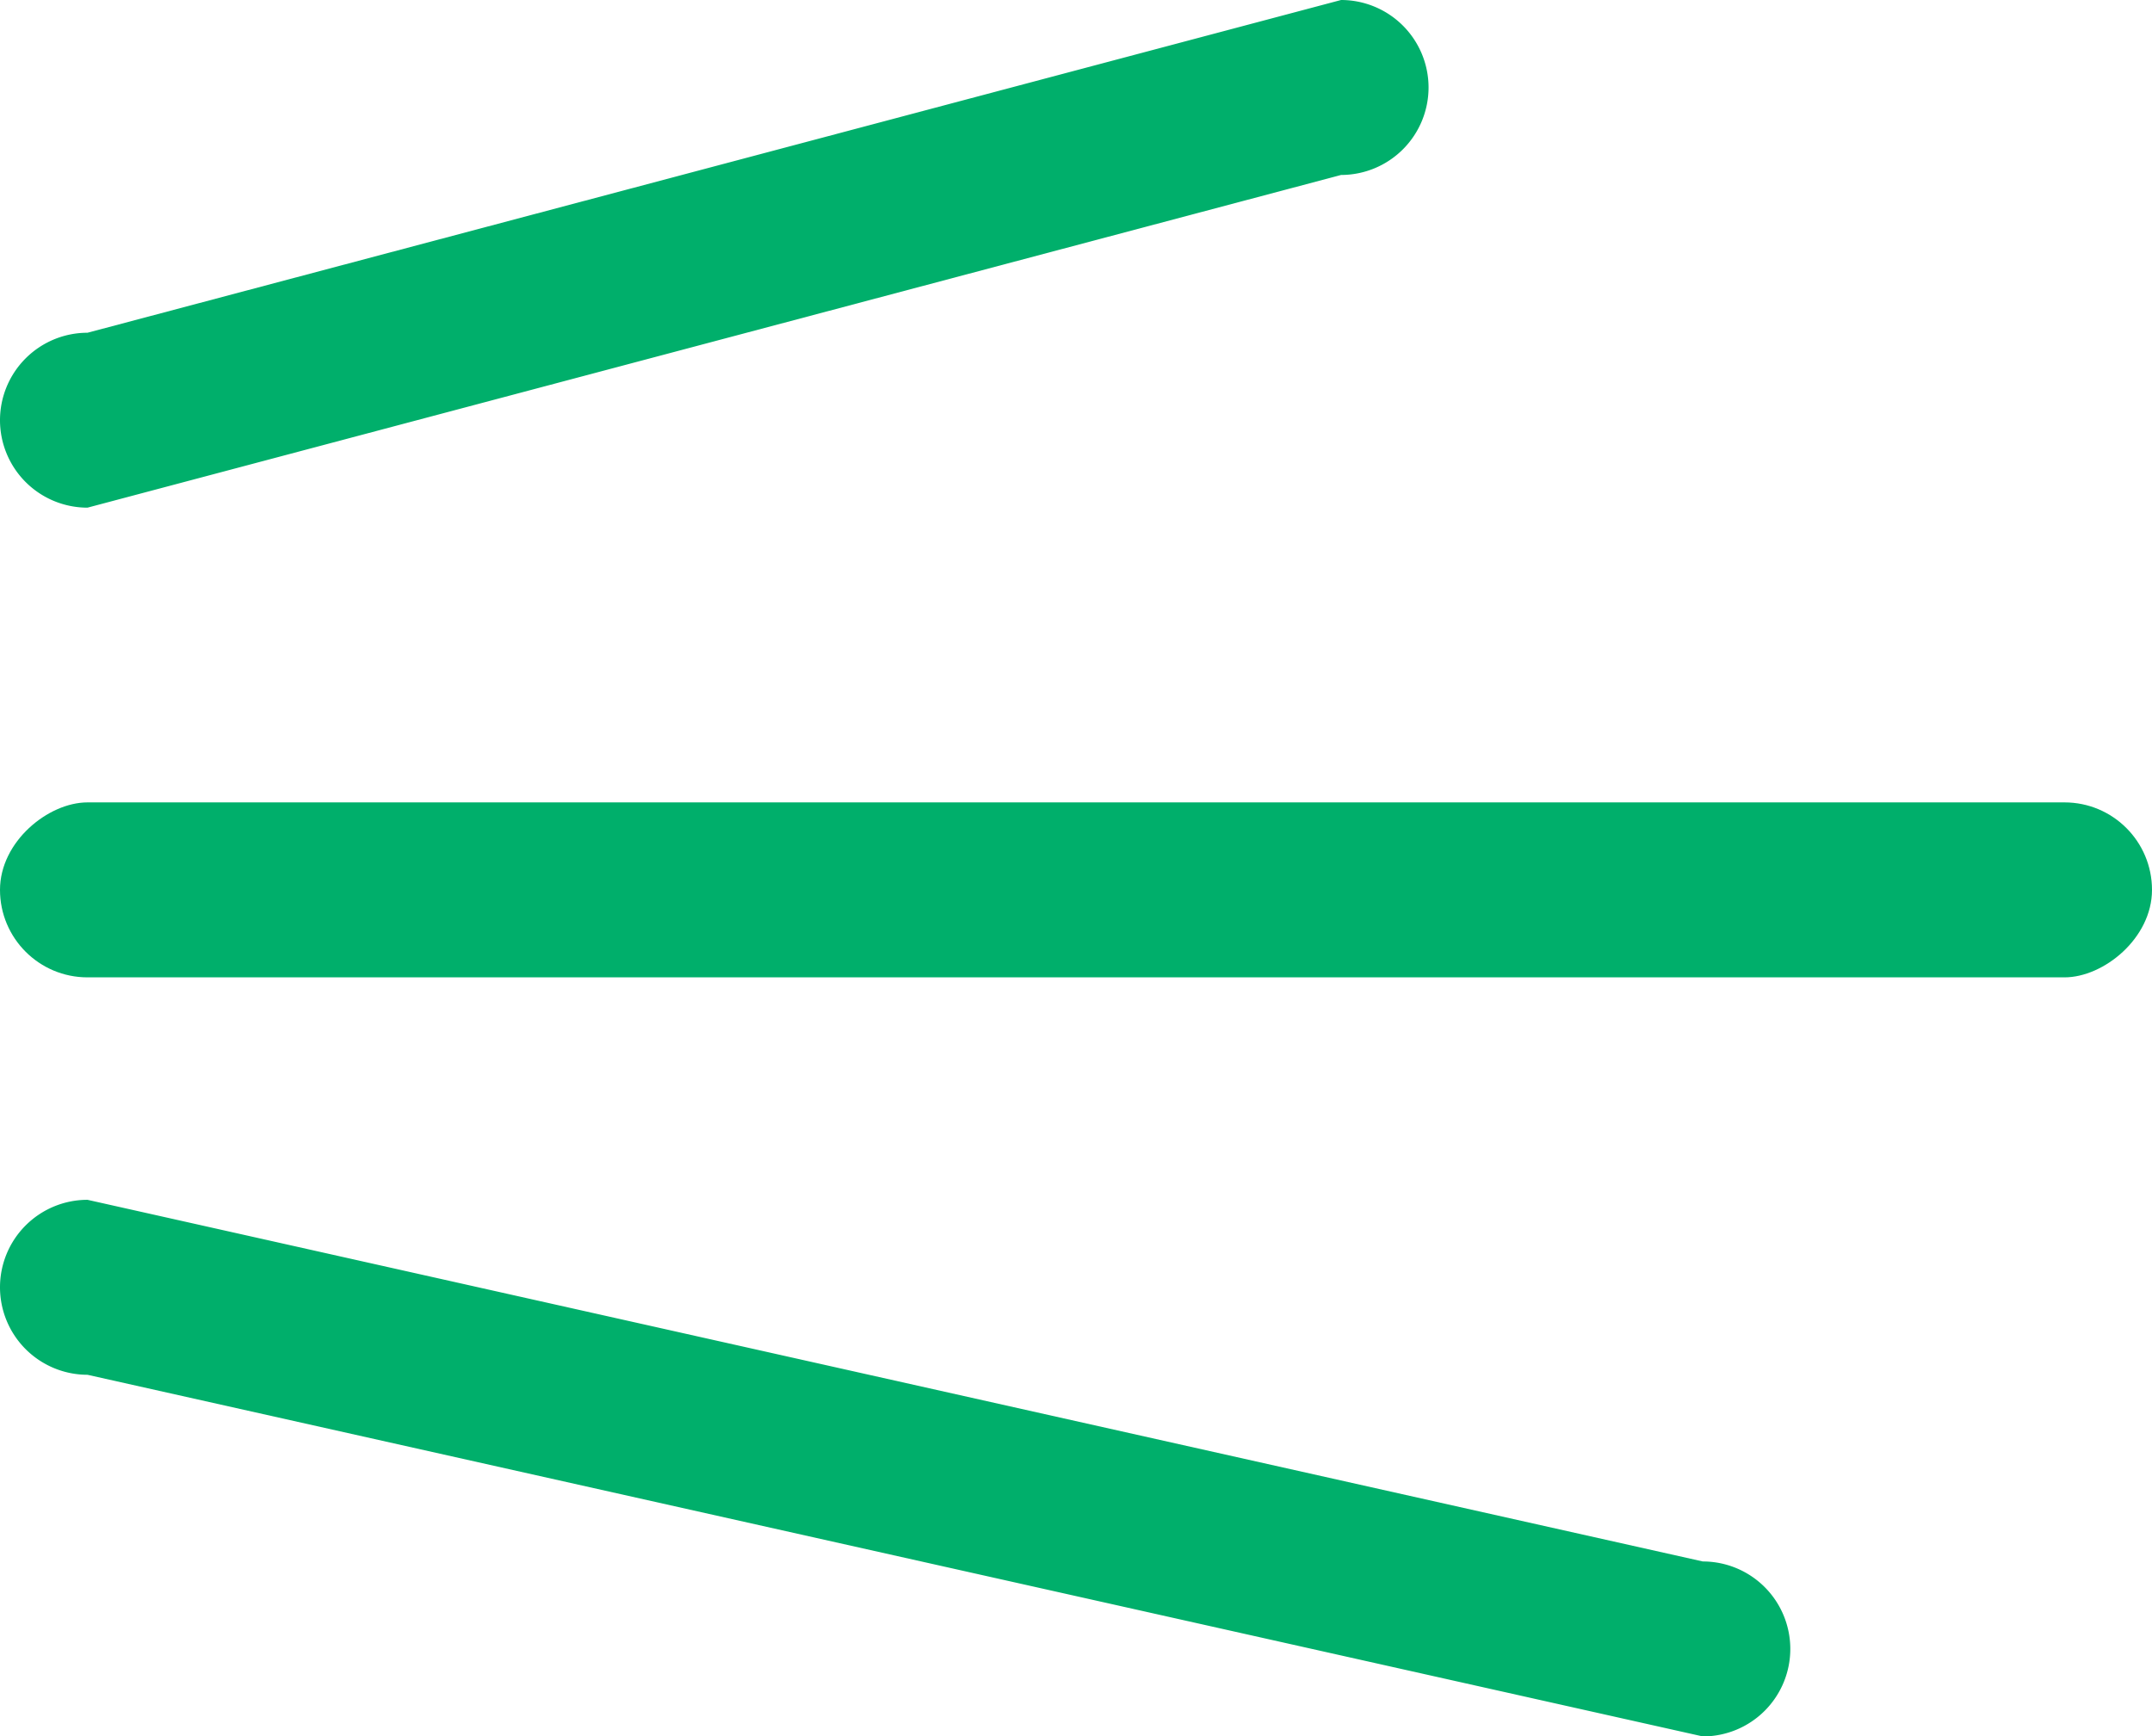<svg xmlns="http://www.w3.org/2000/svg" width="41.321" height="33.345" viewBox="0 0 41.321 33.345">
  <g id="Grupo_218" data-name="Grupo 218" transform="translate(0)">
    <g id="Grupo_204" data-name="Grupo 204" transform="translate(0 0)">
      <path id="Caminho_720" data-name="Caminho 720" d="M1133.735,859.165h0a1.68,1.68,0,0,1,1.68-1.68l24.07-6.39a1.681,1.681,0,0,1,1.68,1.68h0a1.681,1.681,0,0,1-1.68,1.68l-24.07,6.389A1.68,1.68,0,0,1,1133.735,859.165Z" transform="translate(-1133.735 -851.095)" fill="#00af6b"/>
      <path id="Caminho_721" data-name="Caminho 721" d="M1168.111,908.286h0a1.68,1.68,0,0,0-1.68-1.68l-31.016-6.945a1.68,1.68,0,0,0-1.68,1.68h0a1.681,1.681,0,0,0,1.68,1.68l31.016,6.945A1.68,1.68,0,0,0,1168.111,908.286Z" transform="translate(-1133.735 -876.62)" fill="#00af6b"/>
      <rect id="Retângulo_3272" data-name="Retângulo 3272" width="3.36" height="41.321" rx="1.68" transform="translate(41.321 15.409) rotate(90)" fill="#00af6b"/>
    </g>
  </g>
</svg>
